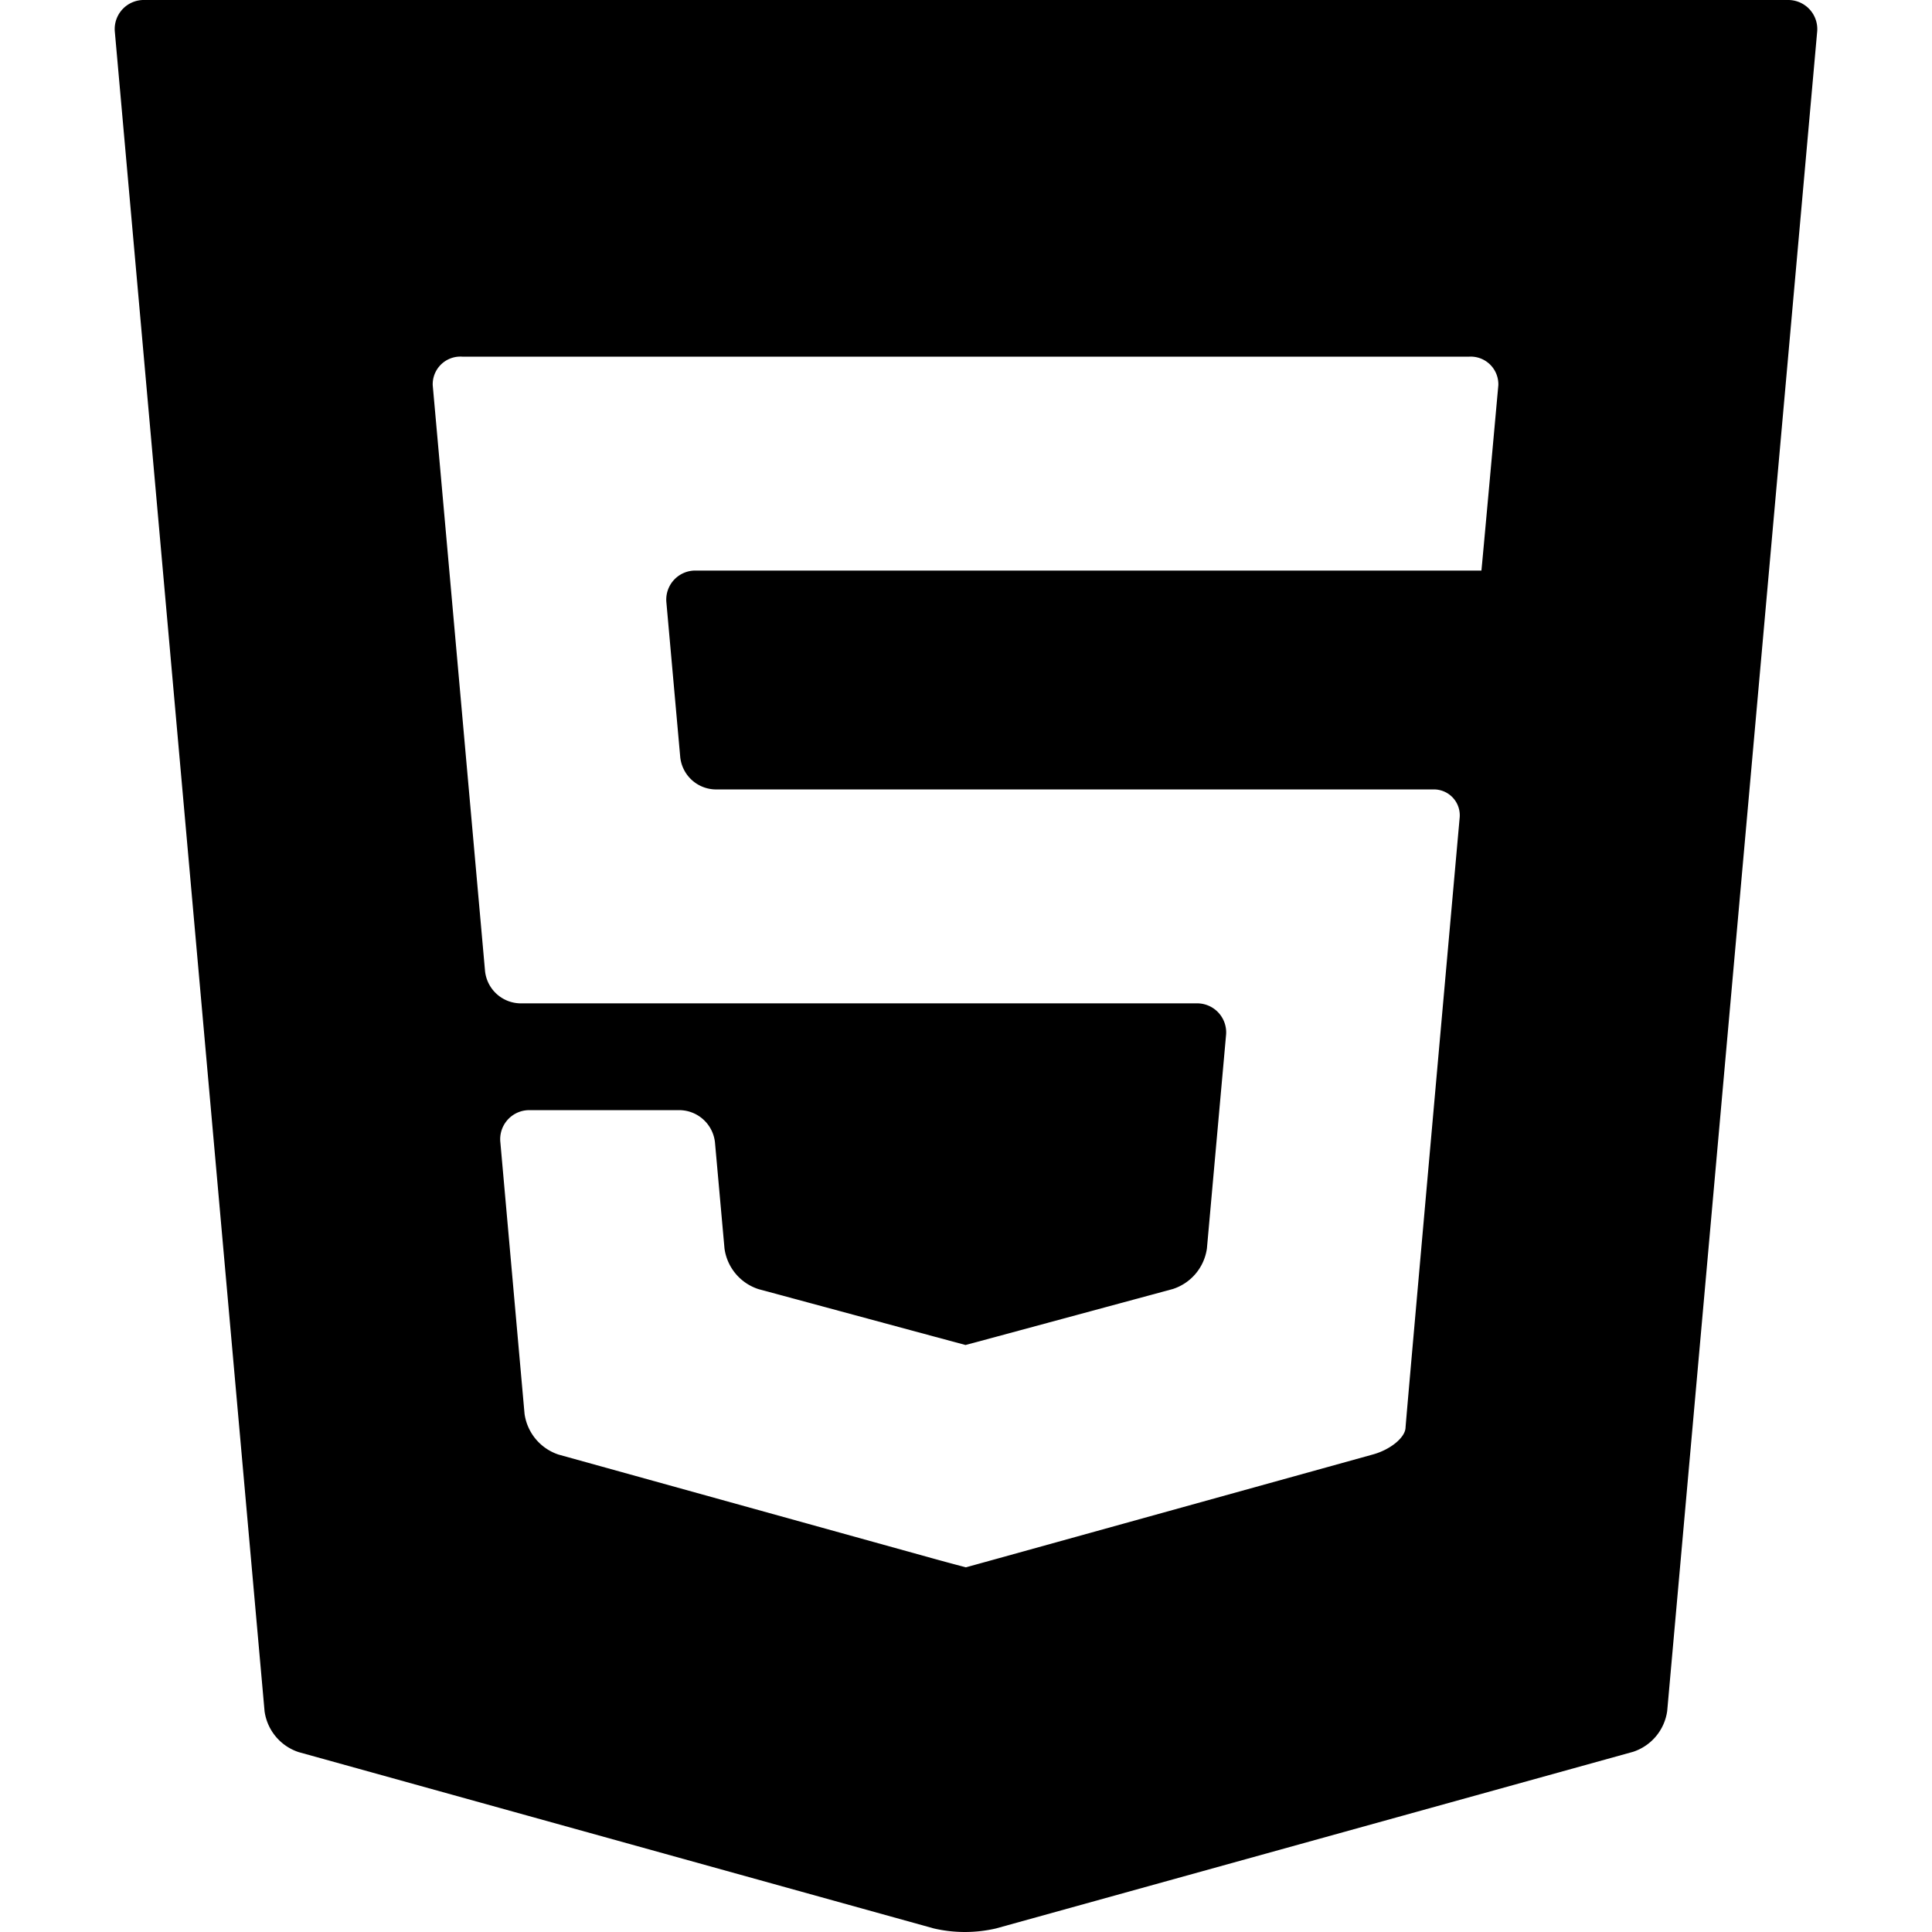 <svg xmlns="http://www.w3.org/2000/svg" viewBox="0 0 256 256" width="256" height="256"><path d="M19.123 0A3.849 3.849 0 0 0 15.2 3.777a3.911 3.911 0 0 0 .021.484l19.836 222.494a6.667 6.667 0 0 0 4.506 5.406l84.172 23.367a18.24 18.24 0 0 0 8.243 0l84.428-23.408a6.658 6.658 0 0 0 4.506-5.406L240.778 4.261a3.851 3.851 0 0 0-3.419-4.239 3.7 3.7 0 0 0-.483-.022zm179.415 51.027c-.185 2.047-2.222 24.576-2.243 24.576H92.206a3.85 3.85 0 0 0-3.923 3.776 3.911 3.911 0 0 0 .021.484l1.833 20.48a4.783 4.783 0 0 0 4.66 4.26h95.149a3.43 3.43 0 0 1 3.481 3.379 3.264 3.264 0 0 1-.019.42c-.185 2.047-7.1 79.472-7.168 80.793s-2.049 2.909-4.332 3.532l-49.735 13.794-4.188 1.158s-1.915-.5-4.188-1.127L74.01 192.739a6.66 6.66 0 0 1-4.506-5.407L66.3 151.36a3.852 3.852 0 0 1 3.419-4.239 4.089 4.089 0 0 1 .483-.021h19.874a4.783 4.783 0 0 1 4.66 4.26L96 165.44a6.6 6.6 0 0 0 4.506 5.376l23.285 6.288 4.148 1.116 4.147-1.116 23.337-6.308a6.613 6.613 0 0 0 4.5-5.376l2.53-28.211a3.85 3.85 0 0 0-3.418-4.239 3.931 3.931 0 0 0-.473-.021H68.931a4.782 4.782 0 0 1-4.659-4.26s-6.738-75.54-6.933-77.63a3.666 3.666 0 0 1 3.52-3.806 3.319 3.319 0 0 1 .423.008h133.355a3.665 3.665 0 0 1 3.894 3.422c.007.1.009.209.007.312z"/></svg>